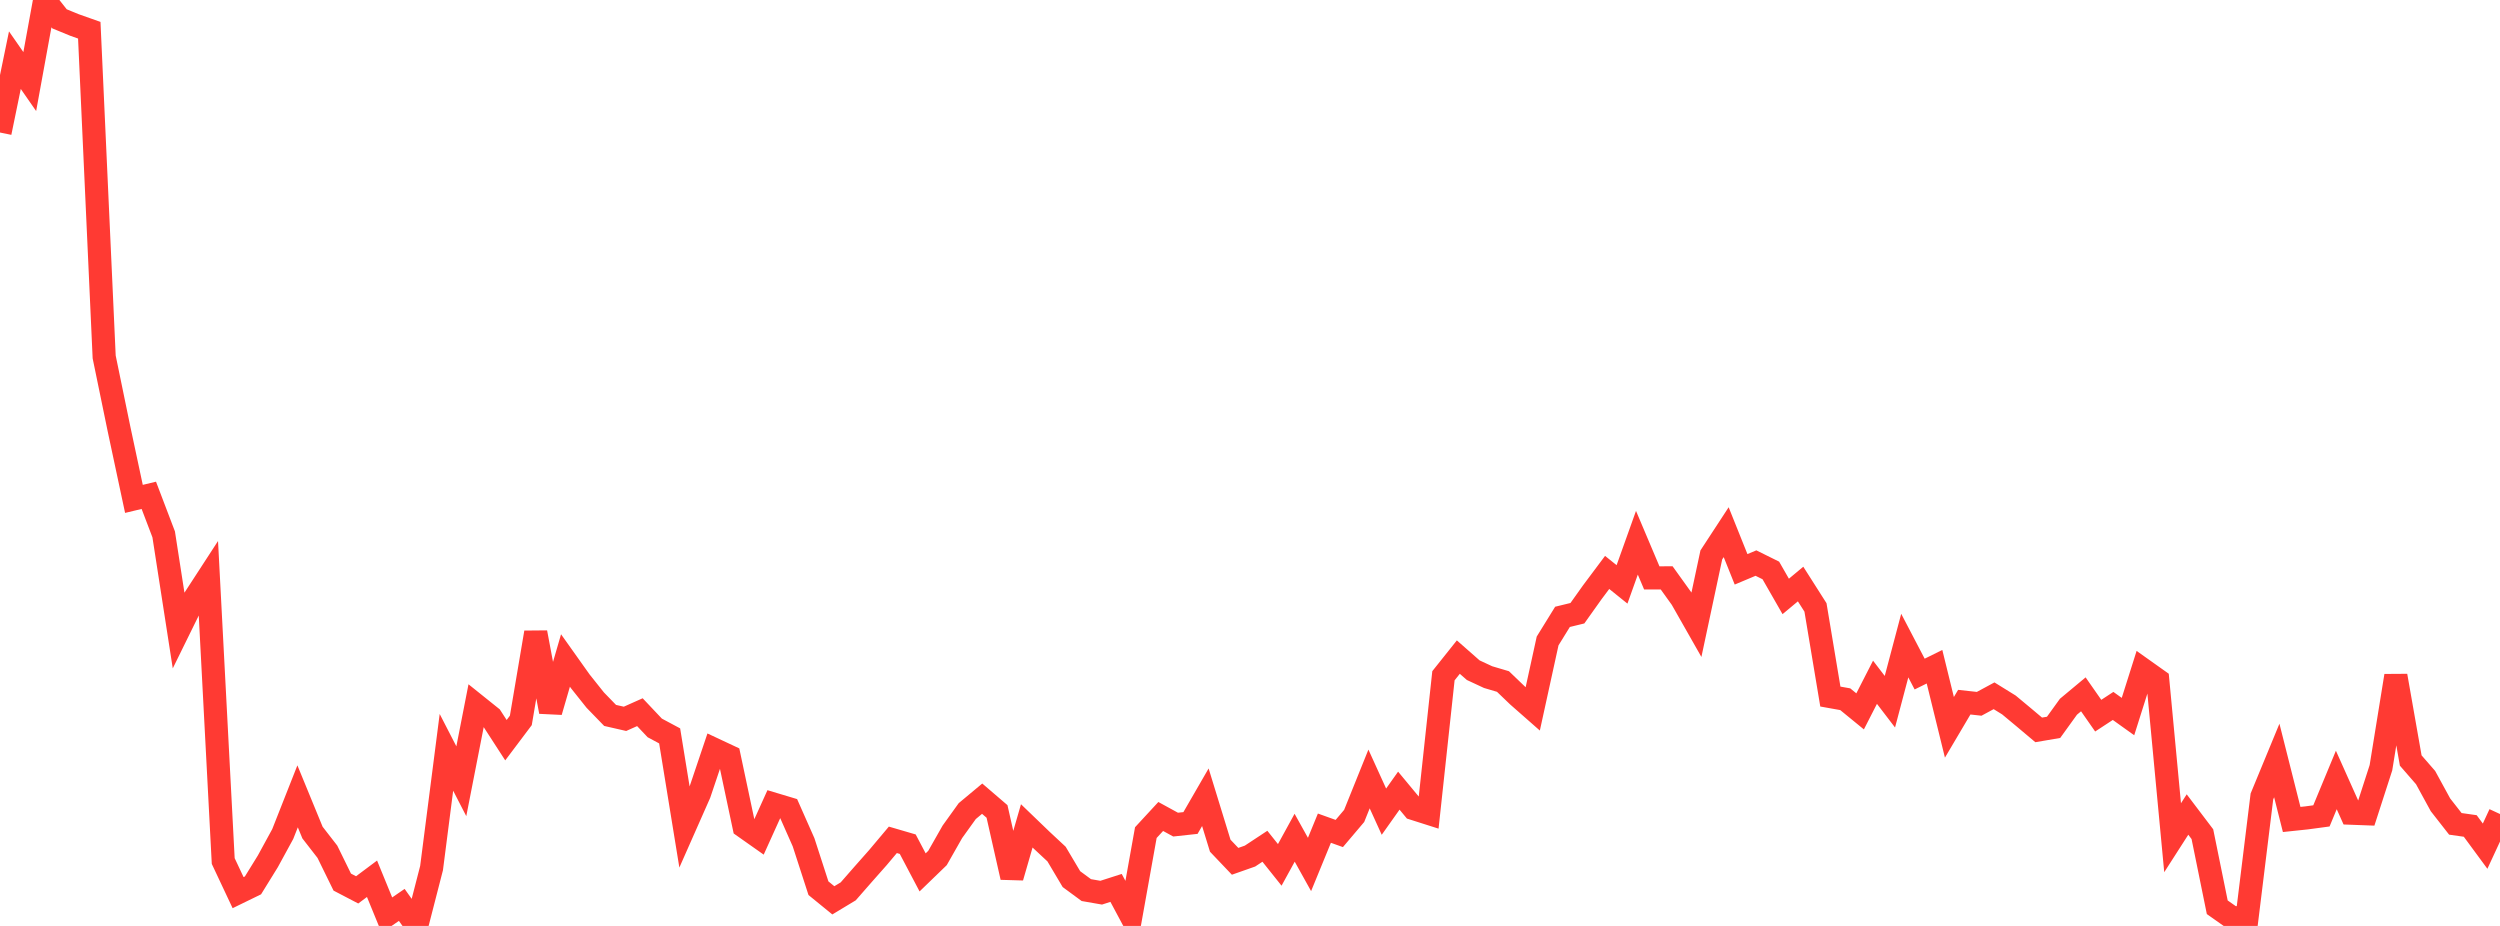 <?xml version="1.0" standalone="no"?>
<!DOCTYPE svg PUBLIC "-//W3C//DTD SVG 1.1//EN" "http://www.w3.org/Graphics/SVG/1.1/DTD/svg11.dtd">

<svg width="135" height="50" viewBox="0 0 135 50" preserveAspectRatio="none" 
  xmlns="http://www.w3.org/2000/svg"
  xmlns:xlink="http://www.w3.org/1999/xlink">


<polyline points="0.0, 7.156 0.804, 3.249 1.607, 4.405 2.411, 0.0 3.214, 1.017 4.018, 1.348 4.821, 1.632 5.625, 19.275 6.429, 23.176 7.232, 26.94 8.036, 26.747 8.839, 28.856 9.643, 34.038 10.446, 32.404 11.25, 31.167 12.054, 46.496 12.857, 48.203 13.661, 47.811 14.464, 46.511 15.268, 45.037 16.071, 43.002 16.875, 44.959 17.679, 45.995 18.482, 47.633 19.286, 48.053 20.089, 47.453 20.893, 49.416 21.696, 48.864 22.5, 50.0 23.304, 46.877 24.107, 40.626 24.911, 42.187 25.714, 38.085 26.518, 38.73 27.321, 39.97 28.125, 38.902 28.929, 34.155 29.732, 38.432 30.536, 35.666 31.339, 36.796 32.143, 37.805 32.946, 38.633 33.75, 38.817 34.554, 38.458 35.357, 39.308 36.161, 39.738 36.964, 44.672 37.768, 42.854 38.571, 40.47 39.375, 40.847 40.179, 44.638 40.982, 45.204 41.786, 43.426 42.589, 43.667 43.393, 45.484 44.196, 47.963 45.0, 48.618 45.804, 48.133 46.607, 47.215 47.411, 46.306 48.214, 45.351 49.018, 45.586 49.821, 47.109 50.625, 46.332 51.429, 44.917 52.232, 43.799 53.036, 43.129 53.839, 43.818 54.643, 47.373 55.446, 44.597 56.25, 45.371 57.054, 46.12 57.857, 47.473 58.661, 48.065 59.464, 48.205 60.268, 47.947 61.071, 49.448 61.875, 44.961 62.679, 44.09 63.482, 44.529 64.286, 44.442 65.089, 43.051 65.893, 45.668 66.696, 46.511 67.5, 46.228 68.304, 45.698 69.107, 46.704 69.911, 45.237 70.714, 46.681 71.518, 44.721 72.321, 45.009 73.125, 44.06 73.929, 42.064 74.732, 43.83 75.536, 42.695 76.339, 43.663 77.143, 43.919 77.946, 36.491 78.75, 35.483 79.554, 36.19 80.357, 36.564 81.161, 36.802 81.964, 37.573 82.768, 38.28 83.571, 34.612 84.375, 33.31 85.179, 33.114 85.982, 31.986 86.786, 30.911 87.589, 31.557 88.393, 29.308 89.196, 31.206 90.0, 31.205 90.804, 32.325 91.607, 33.738 92.411, 29.966 93.214, 28.738 94.018, 30.744 94.821, 30.406 95.625, 30.804 96.429, 32.207 97.232, 31.538 98.036, 32.801 98.839, 37.614 99.643, 37.758 100.446, 38.414 101.25, 36.842 102.054, 37.893 102.857, 34.861 103.661, 36.4 104.464, 36.003 105.268, 39.276 106.071, 37.917 106.875, 38.006 107.679, 37.572 108.482, 38.069 109.286, 38.738 110.089, 39.414 110.893, 39.277 111.696, 38.164 112.5, 37.494 113.304, 38.646 114.107, 38.12 114.911, 38.695 115.714, 36.155 116.518, 36.726 117.321, 45.237 118.125, 43.984 118.929, 45.045 119.732, 48.992 120.536, 49.558 121.339, 49.553 122.143, 43.011 122.946, 41.066 123.75, 44.251 124.554, 44.166 125.357, 44.058 126.161, 42.118 126.964, 43.912 127.768, 43.942 128.571, 41.457 129.375, 36.493 130.179, 41.067 130.982, 41.99 131.786, 43.461 132.589, 44.488 133.393, 44.602 134.196, 45.693 135.0, 43.957" fill="none" stroke="#ff3a33" stroke-width="1.25"/>

</svg>